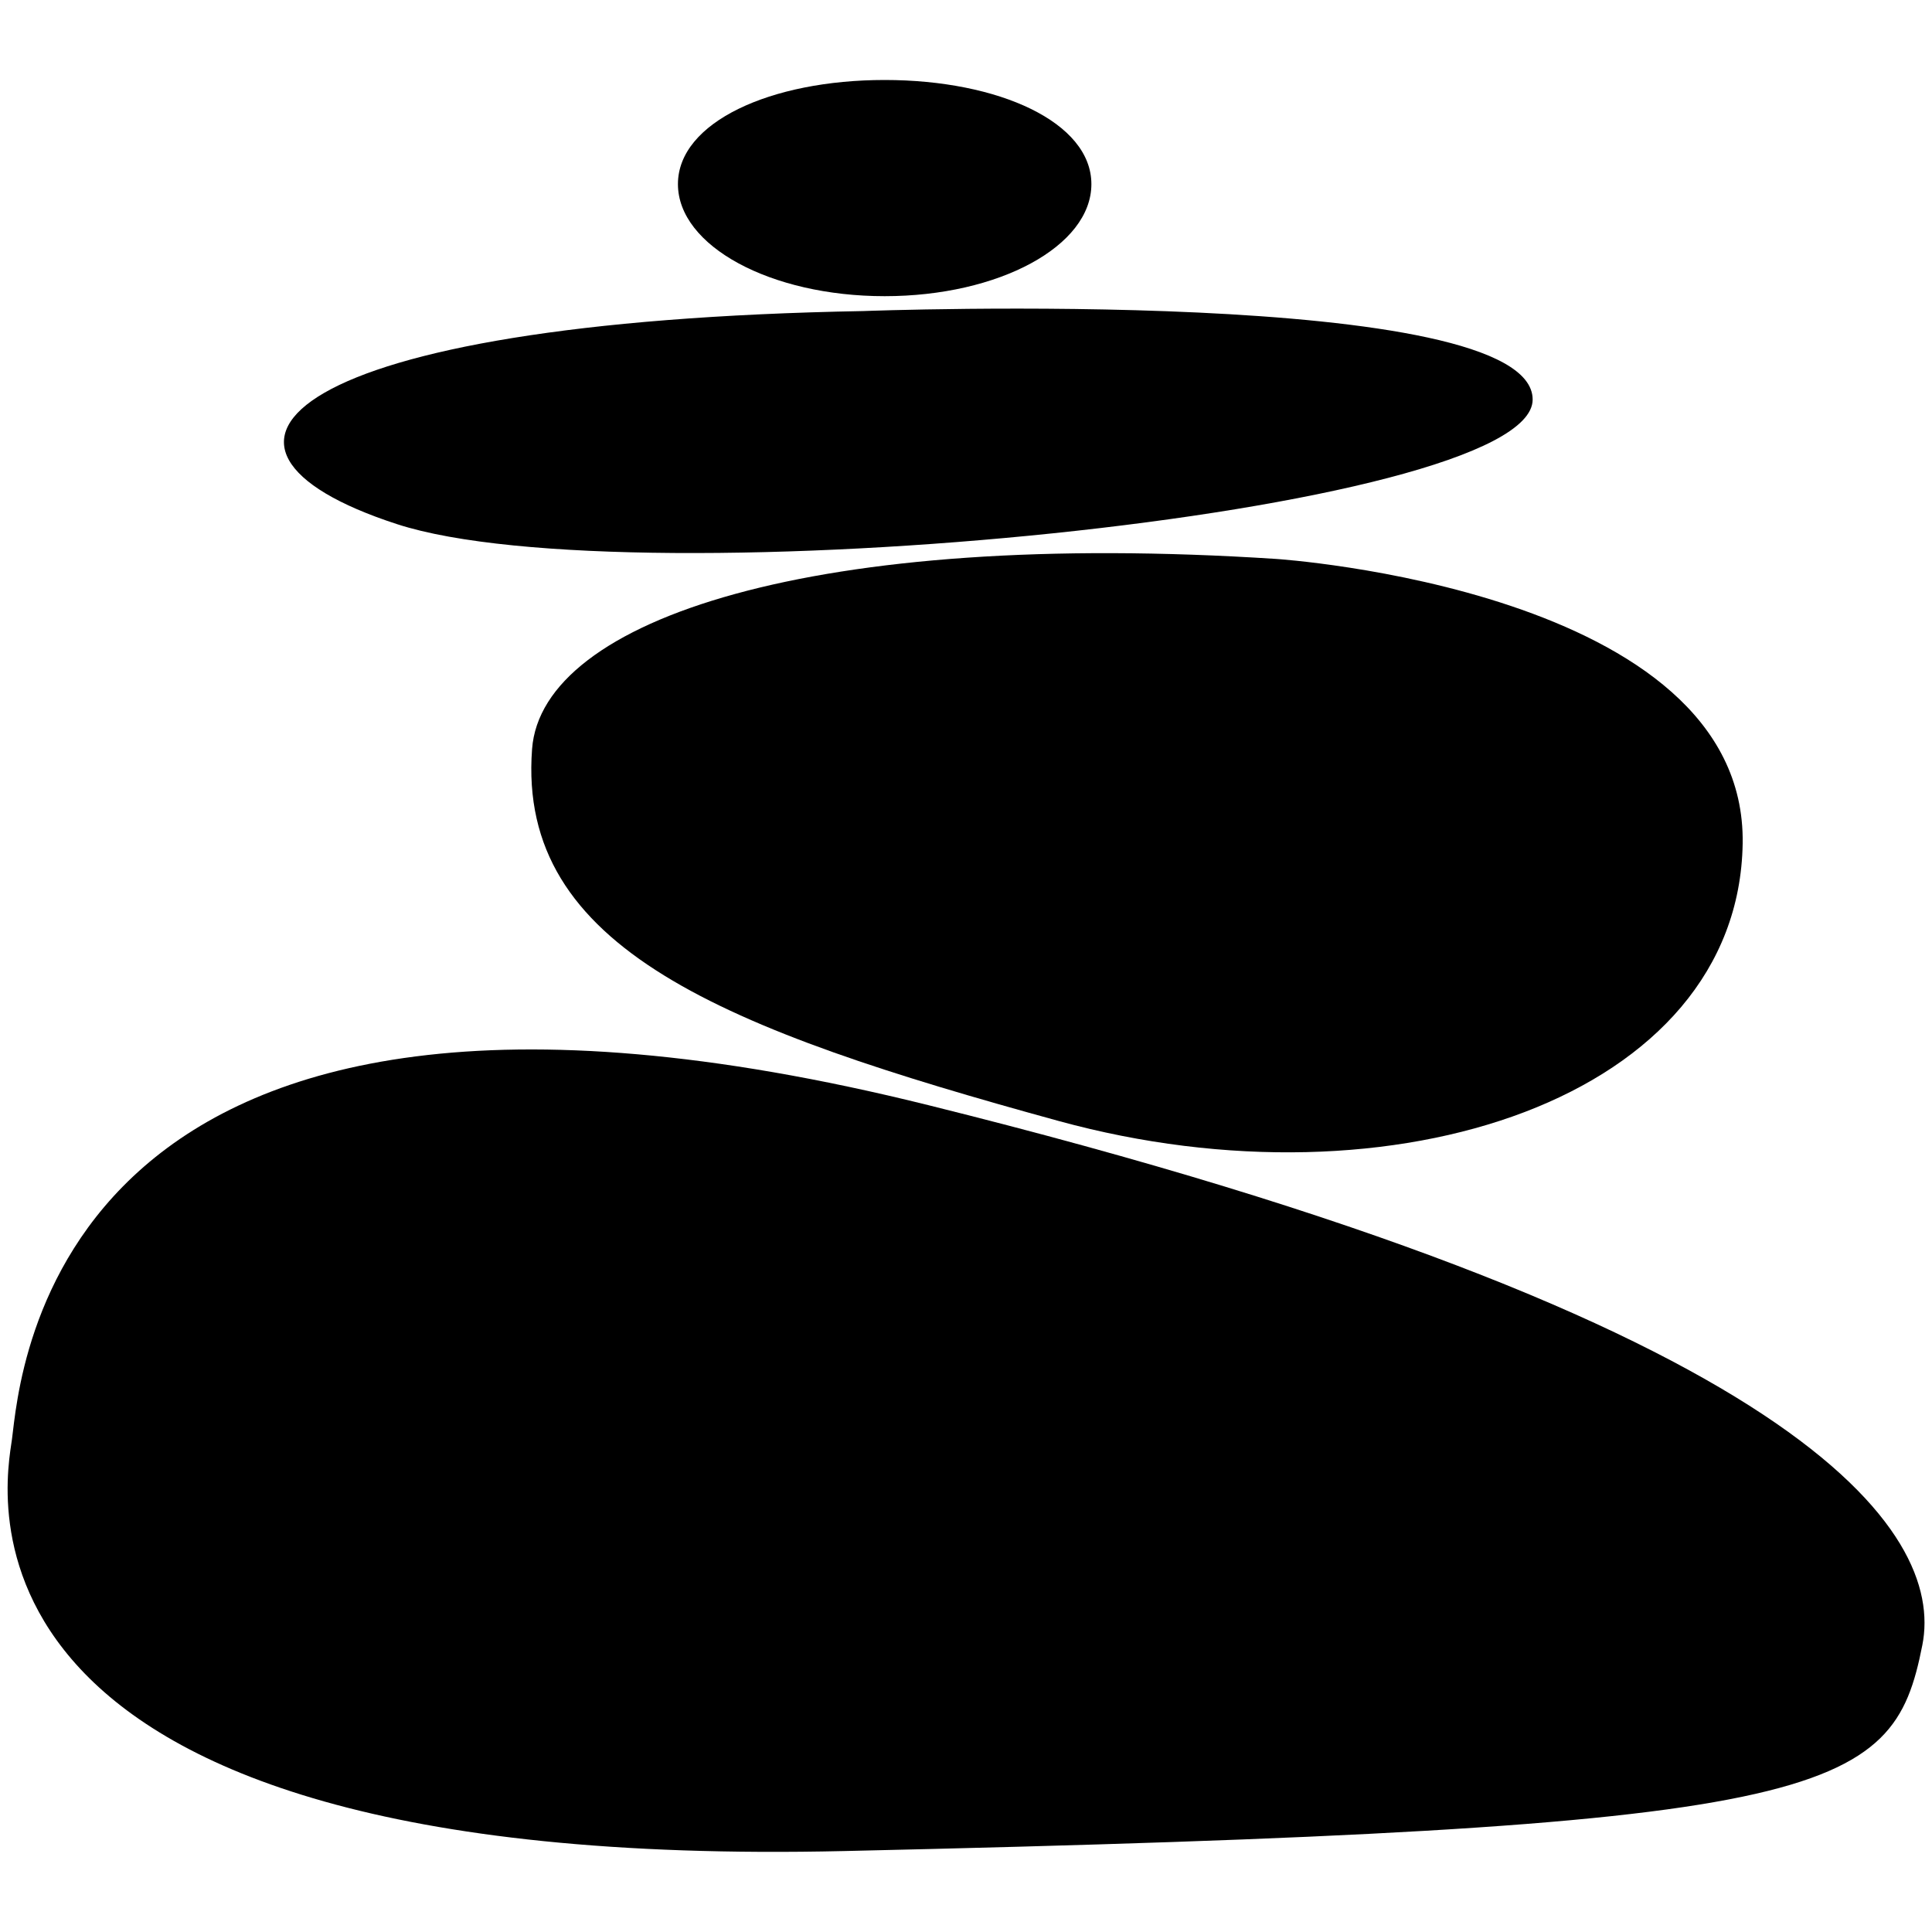 <?xml version="1.0" encoding="UTF-8"?> <!-- Generator: Adobe Illustrator 26.0.2, SVG Export Plug-In . SVG Version: 6.00 Build 0) --> <svg xmlns="http://www.w3.org/2000/svg" xmlns:xlink="http://www.w3.org/1999/xlink" version="1.1" id="Lag_1" x="0px" y="0px" viewBox="0 0 1000 1000" style="enable-background:new 0 0 1000 1000;" xml:space="preserve"> <path d="M564.9,95.3c0,32.1-47.9,58-107,58s-107-26-107-58s47.9-53.9,107-53.9S564.9,63.3,564.9,95.3z"></path> <path d="M660.5,289.3c0,0,243.6,15.8,241.5,147.3c-2.1,131.5-180.6,191.2-354.1,143.6C374.4,532.6,267.6,491,275.4,387.7 C280.4,320.3,422.4,273.8,660.5,289.3z"></path> <path d="M6.2,744.9c4.3-32.6,19.7-285.8,474.2-172.9s526.2,220.9,514.6,279.5c-15.5,78.7-46.7,95-558.1,106.6 C-40.4,969,3.3,766.6,6.2,744.9z"></path> <path d="M447,161c0,0,346.3-13.2,346.3,45.8s-465.9,104.1-587.8,64.5S146.5,166.4,447,161z"></path> </svg> 